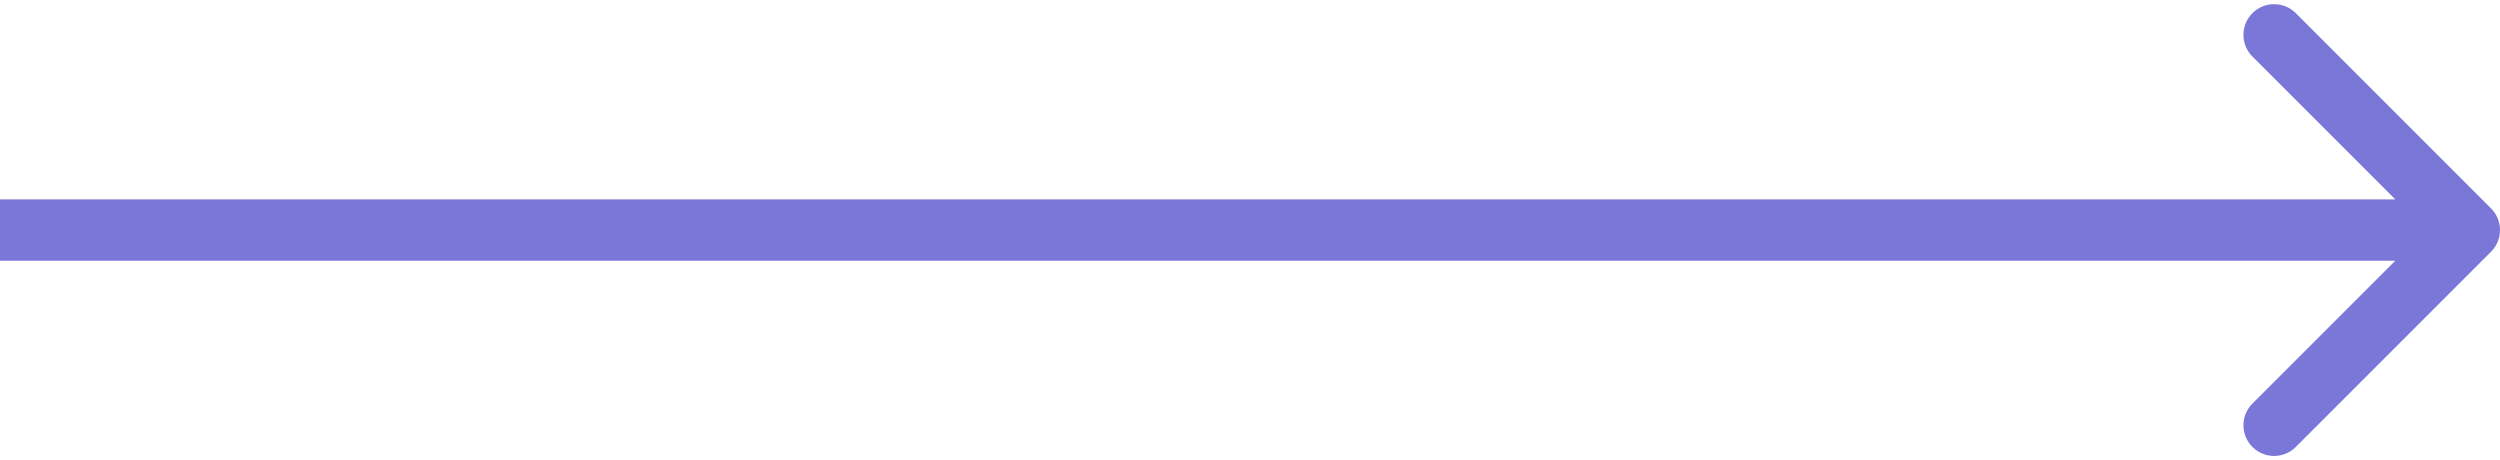 <?xml version="1.0" encoding="UTF-8"?> <svg xmlns="http://www.w3.org/2000/svg" width="163" height="30" viewBox="0 0 163 30" fill="none"> <path d="M162.414 16.414C163.195 15.633 163.195 14.367 162.414 13.586L149.686 0.858C148.905 0.077 147.639 0.077 146.858 0.858C146.077 1.639 146.077 2.905 146.858 3.686L158.172 15L146.858 26.314C146.077 27.095 146.077 28.361 146.858 29.142C147.639 29.923 148.905 29.923 149.686 29.142L162.414 16.414ZM0 17H161V13H0V17Z" fill="#7A77D9"></path> </svg> 